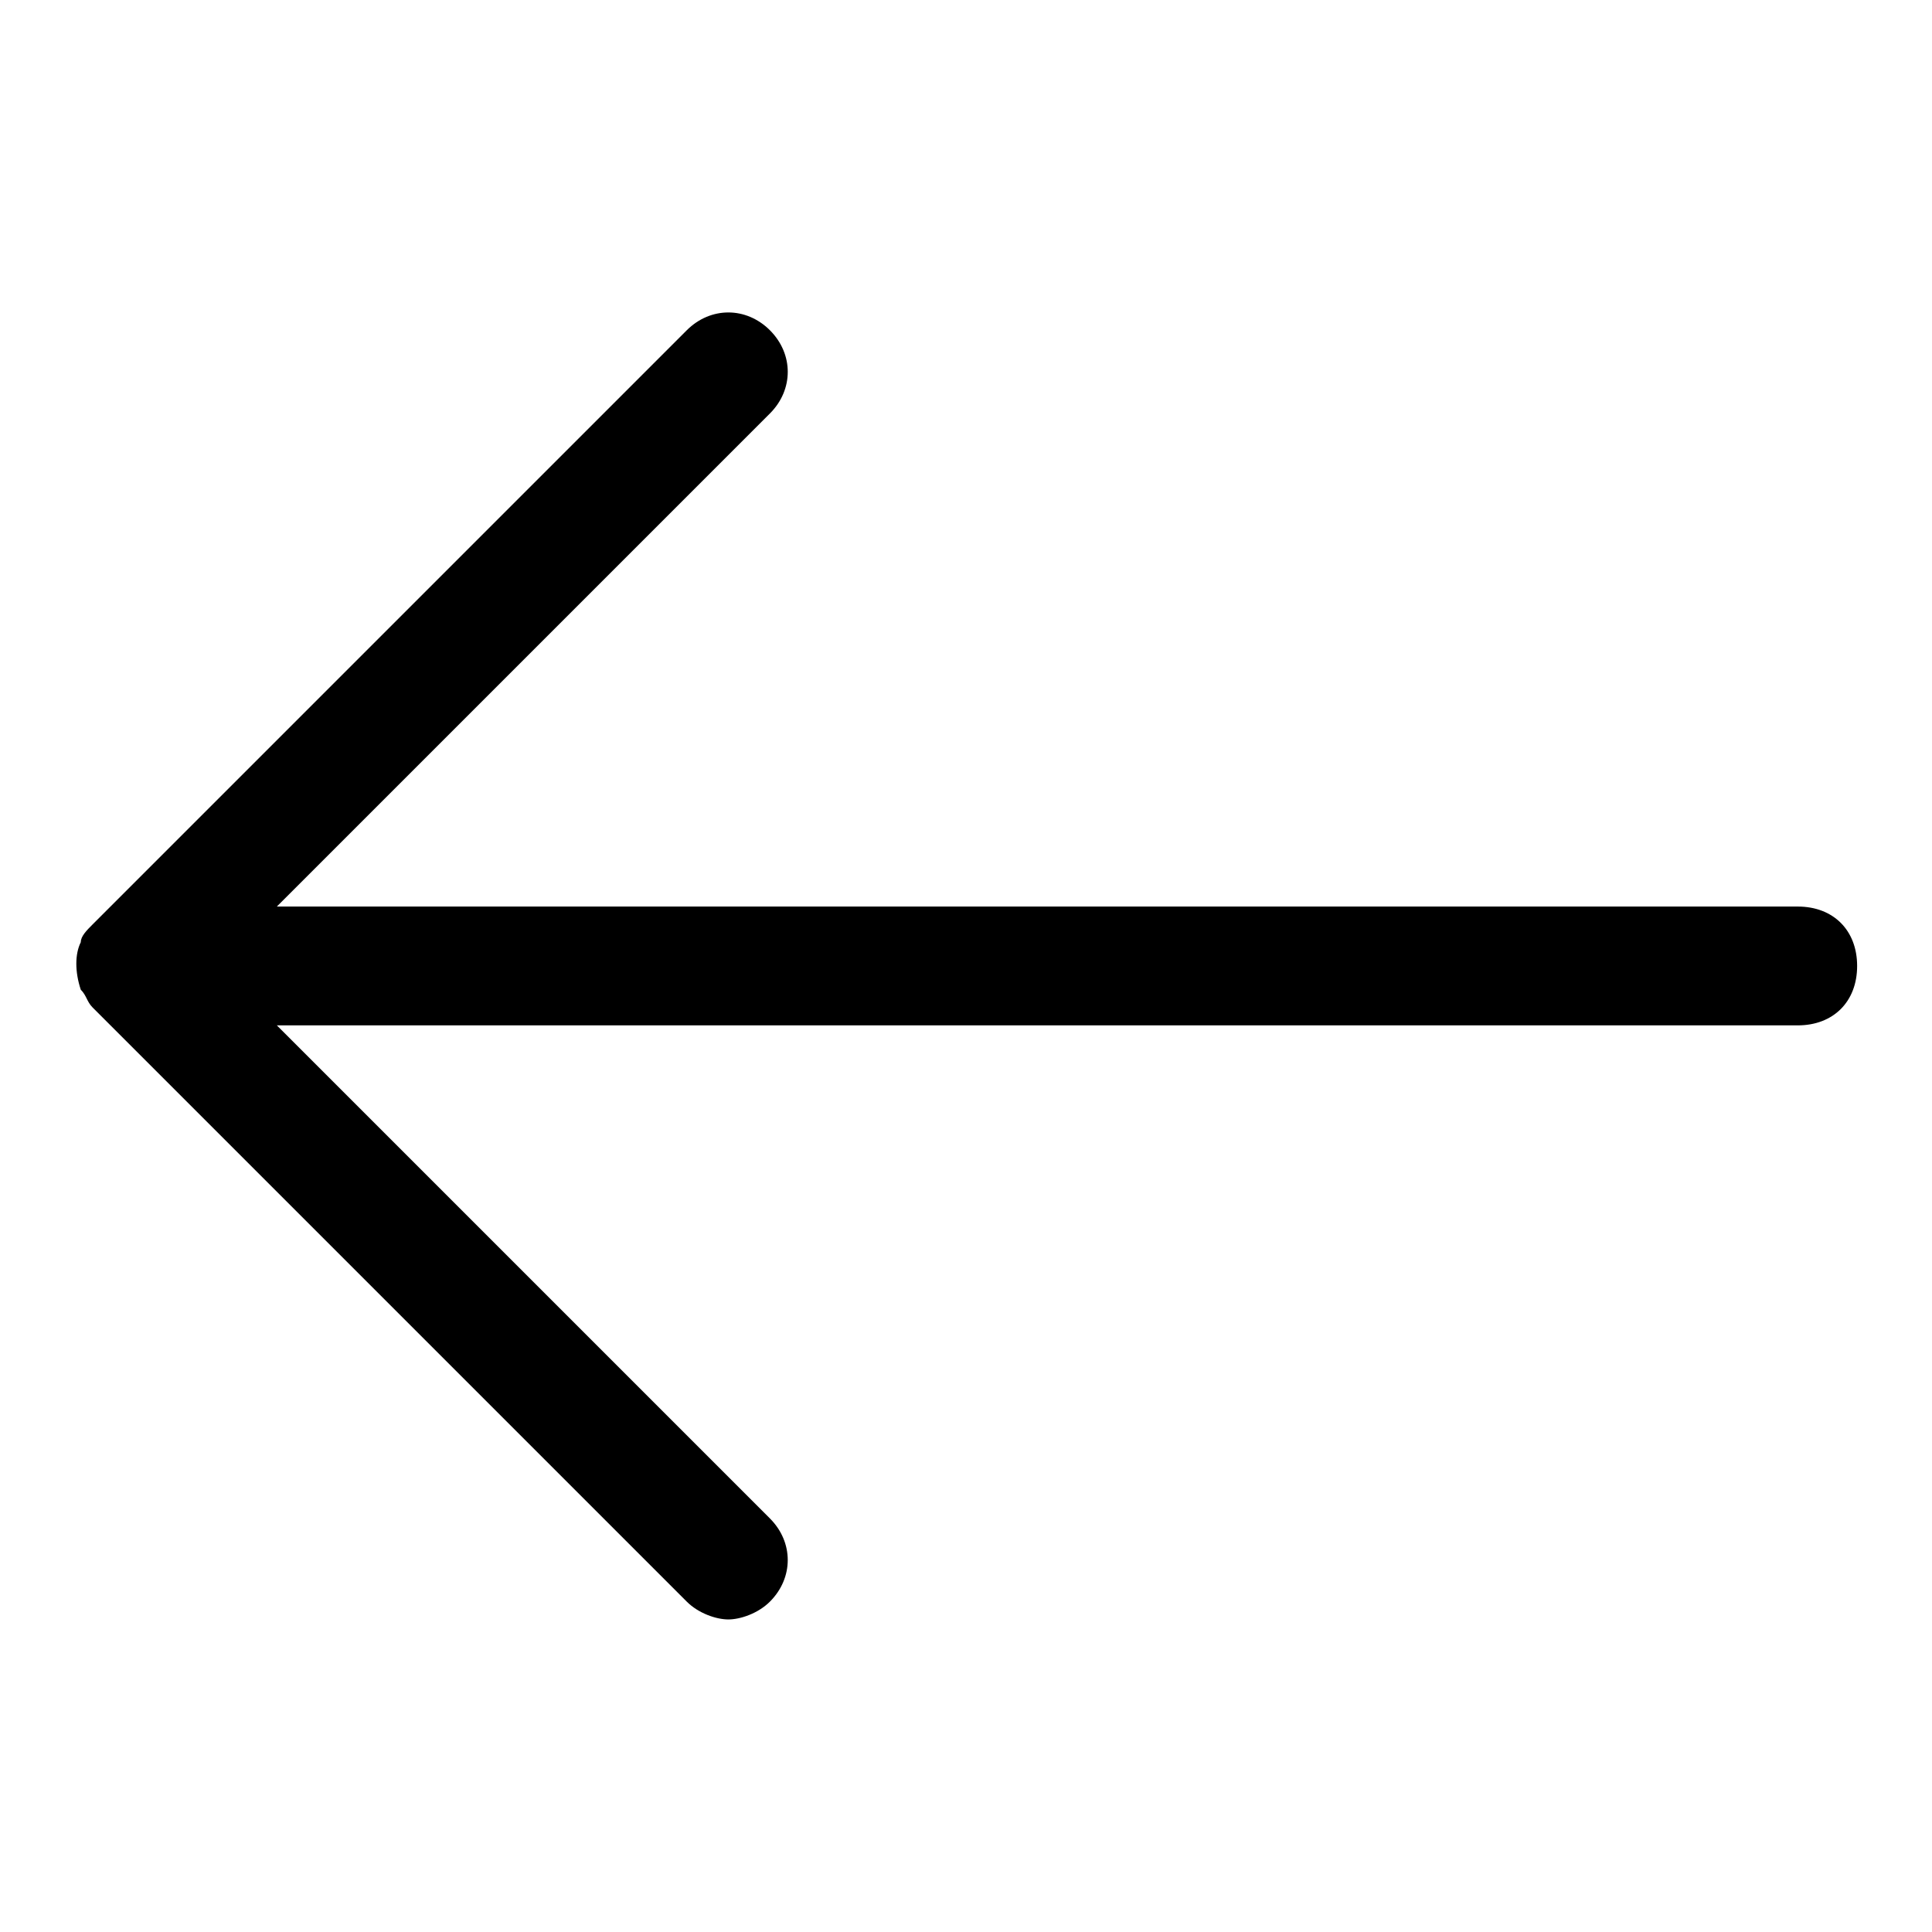 <?xml version="1.0" encoding="UTF-8"?>
<!-- The Best Svg Icon site in the world: iconSvg.co, Visit us! https://iconsvg.co -->
<svg fill="#000000" width="800px" height="800px" version="1.1" viewBox="144 144 512 512" xmlns="http://www.w3.org/2000/svg">
 <path d="m620.41 384.25h-403.05l130.68-130.68c6.297-6.297 6.297-15.742 0-22.043-6.297-6.297-15.742-6.297-22.043 0l-157.44 157.44c-1.574 1.574-3.148 3.148-3.148 4.723-1.574 3.148-1.574 7.871 0 12.594 1.574 1.574 1.574 3.148 3.148 4.723l157.44 157.44c3.148 3.148 7.871 4.723 11.02 4.723 3.148 0 7.871-1.574 11.02-4.723 6.297-6.297 6.297-15.742 0-22.043l-130.67-130.67h403.05c9.445 0 15.742-6.297 15.742-15.742 0.004-9.449-6.293-15.746-15.742-15.746z"/>
</svg>